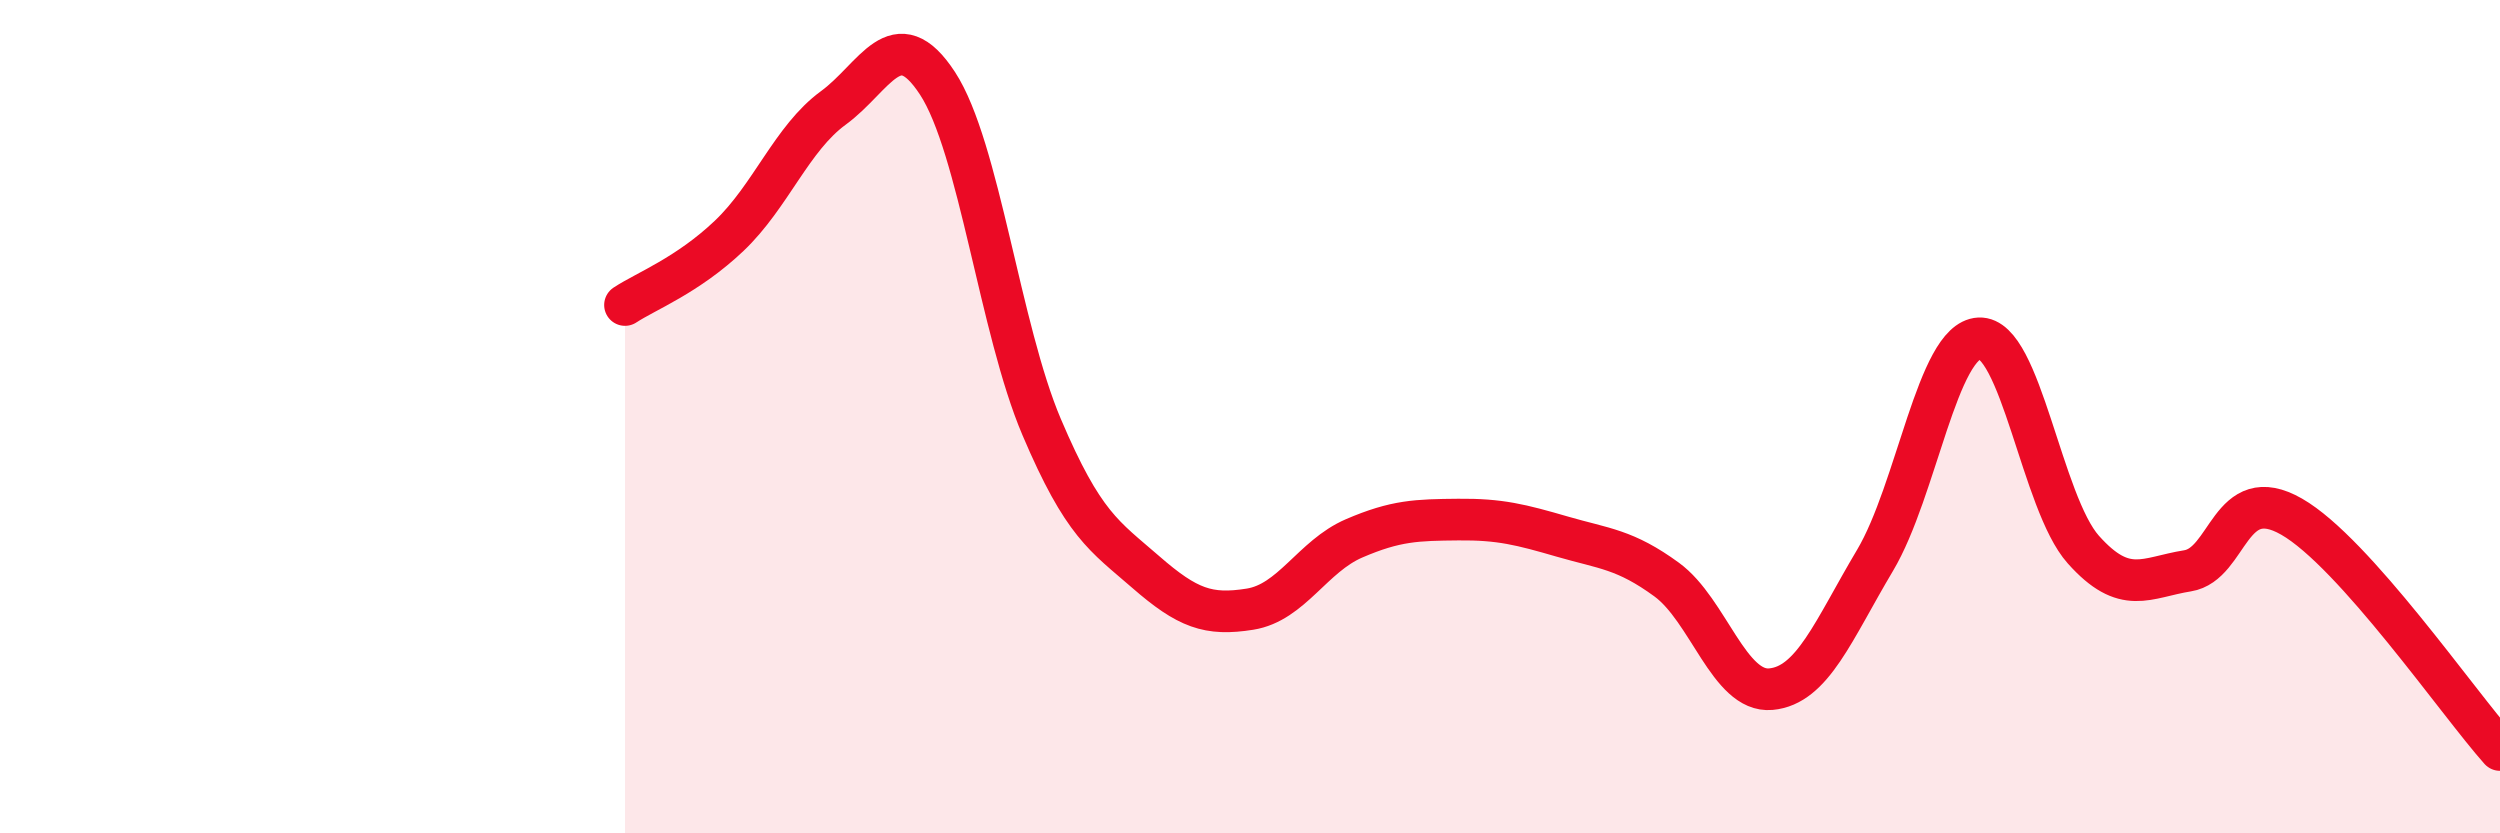 
    <svg width="60" height="20" viewBox="0 0 60 20" xmlns="http://www.w3.org/2000/svg">
      <path
        d="M 15,7.32 C 15.5,6.99 16.5,6.61 17.5,5.66 C 18.5,4.71 19,3.32 20,2.59 C 21,1.86 21.5,0.47 22.5,2 C 23.5,3.53 24,7.9 25,10.25 C 26,12.6 26.5,12.86 27.5,13.73 C 28.5,14.6 29,14.78 30,14.62 C 31,14.46 31.5,13.35 32.5,12.92 C 33.5,12.49 34,12.48 35,12.47 C 36,12.46 36.5,12.59 37.5,12.88 C 38.5,13.17 39,13.18 40,13.91 C 41,14.64 41.5,16.63 42.5,16.54 C 43.5,16.45 44,15.13 45,13.45 C 46,11.77 46.5,8.17 47.5,8.12 C 48.5,8.07 49,12.07 50,13.19 C 51,14.31 51.5,13.86 52.5,13.7 C 53.5,13.54 53.5,11.54 55,12.4 C 56.5,13.26 59,16.88 60,18L60 20L15 20Z"
        fill="#EB0A25"
        opacity="0.1"
        stroke-linecap="round"
        stroke-linejoin="round"
      />
      <path
        d="M 15,7.32 C 15.5,6.99 16.5,6.61 17.5,5.66 C 18.5,4.71 19,3.32 20,2.59 C 21,1.86 21.5,0.47 22.5,2 C 23.5,3.53 24,7.9 25,10.25 C 26,12.6 26.5,12.86 27.5,13.73 C 28.5,14.6 29,14.78 30,14.62 C 31,14.46 31.5,13.35 32.5,12.92 C 33.5,12.49 34,12.48 35,12.47 C 36,12.46 36.5,12.59 37.5,12.88 C 38.5,13.17 39,13.18 40,13.91 C 41,14.64 41.5,16.63 42.5,16.54 C 43.5,16.45 44,15.13 45,13.45 C 46,11.77 46.5,8.17 47.5,8.12 C 48.5,8.07 49,12.07 50,13.19 C 51,14.31 51.5,13.86 52.5,13.7 C 53.5,13.54 53.5,11.54 55,12.4 C 56.5,13.26 59,16.88 60,18"
        stroke="#EB0A25"
        stroke-width="1"
        fill="none"
        stroke-linecap="round"
        stroke-linejoin="round"
      />
    </svg>
  